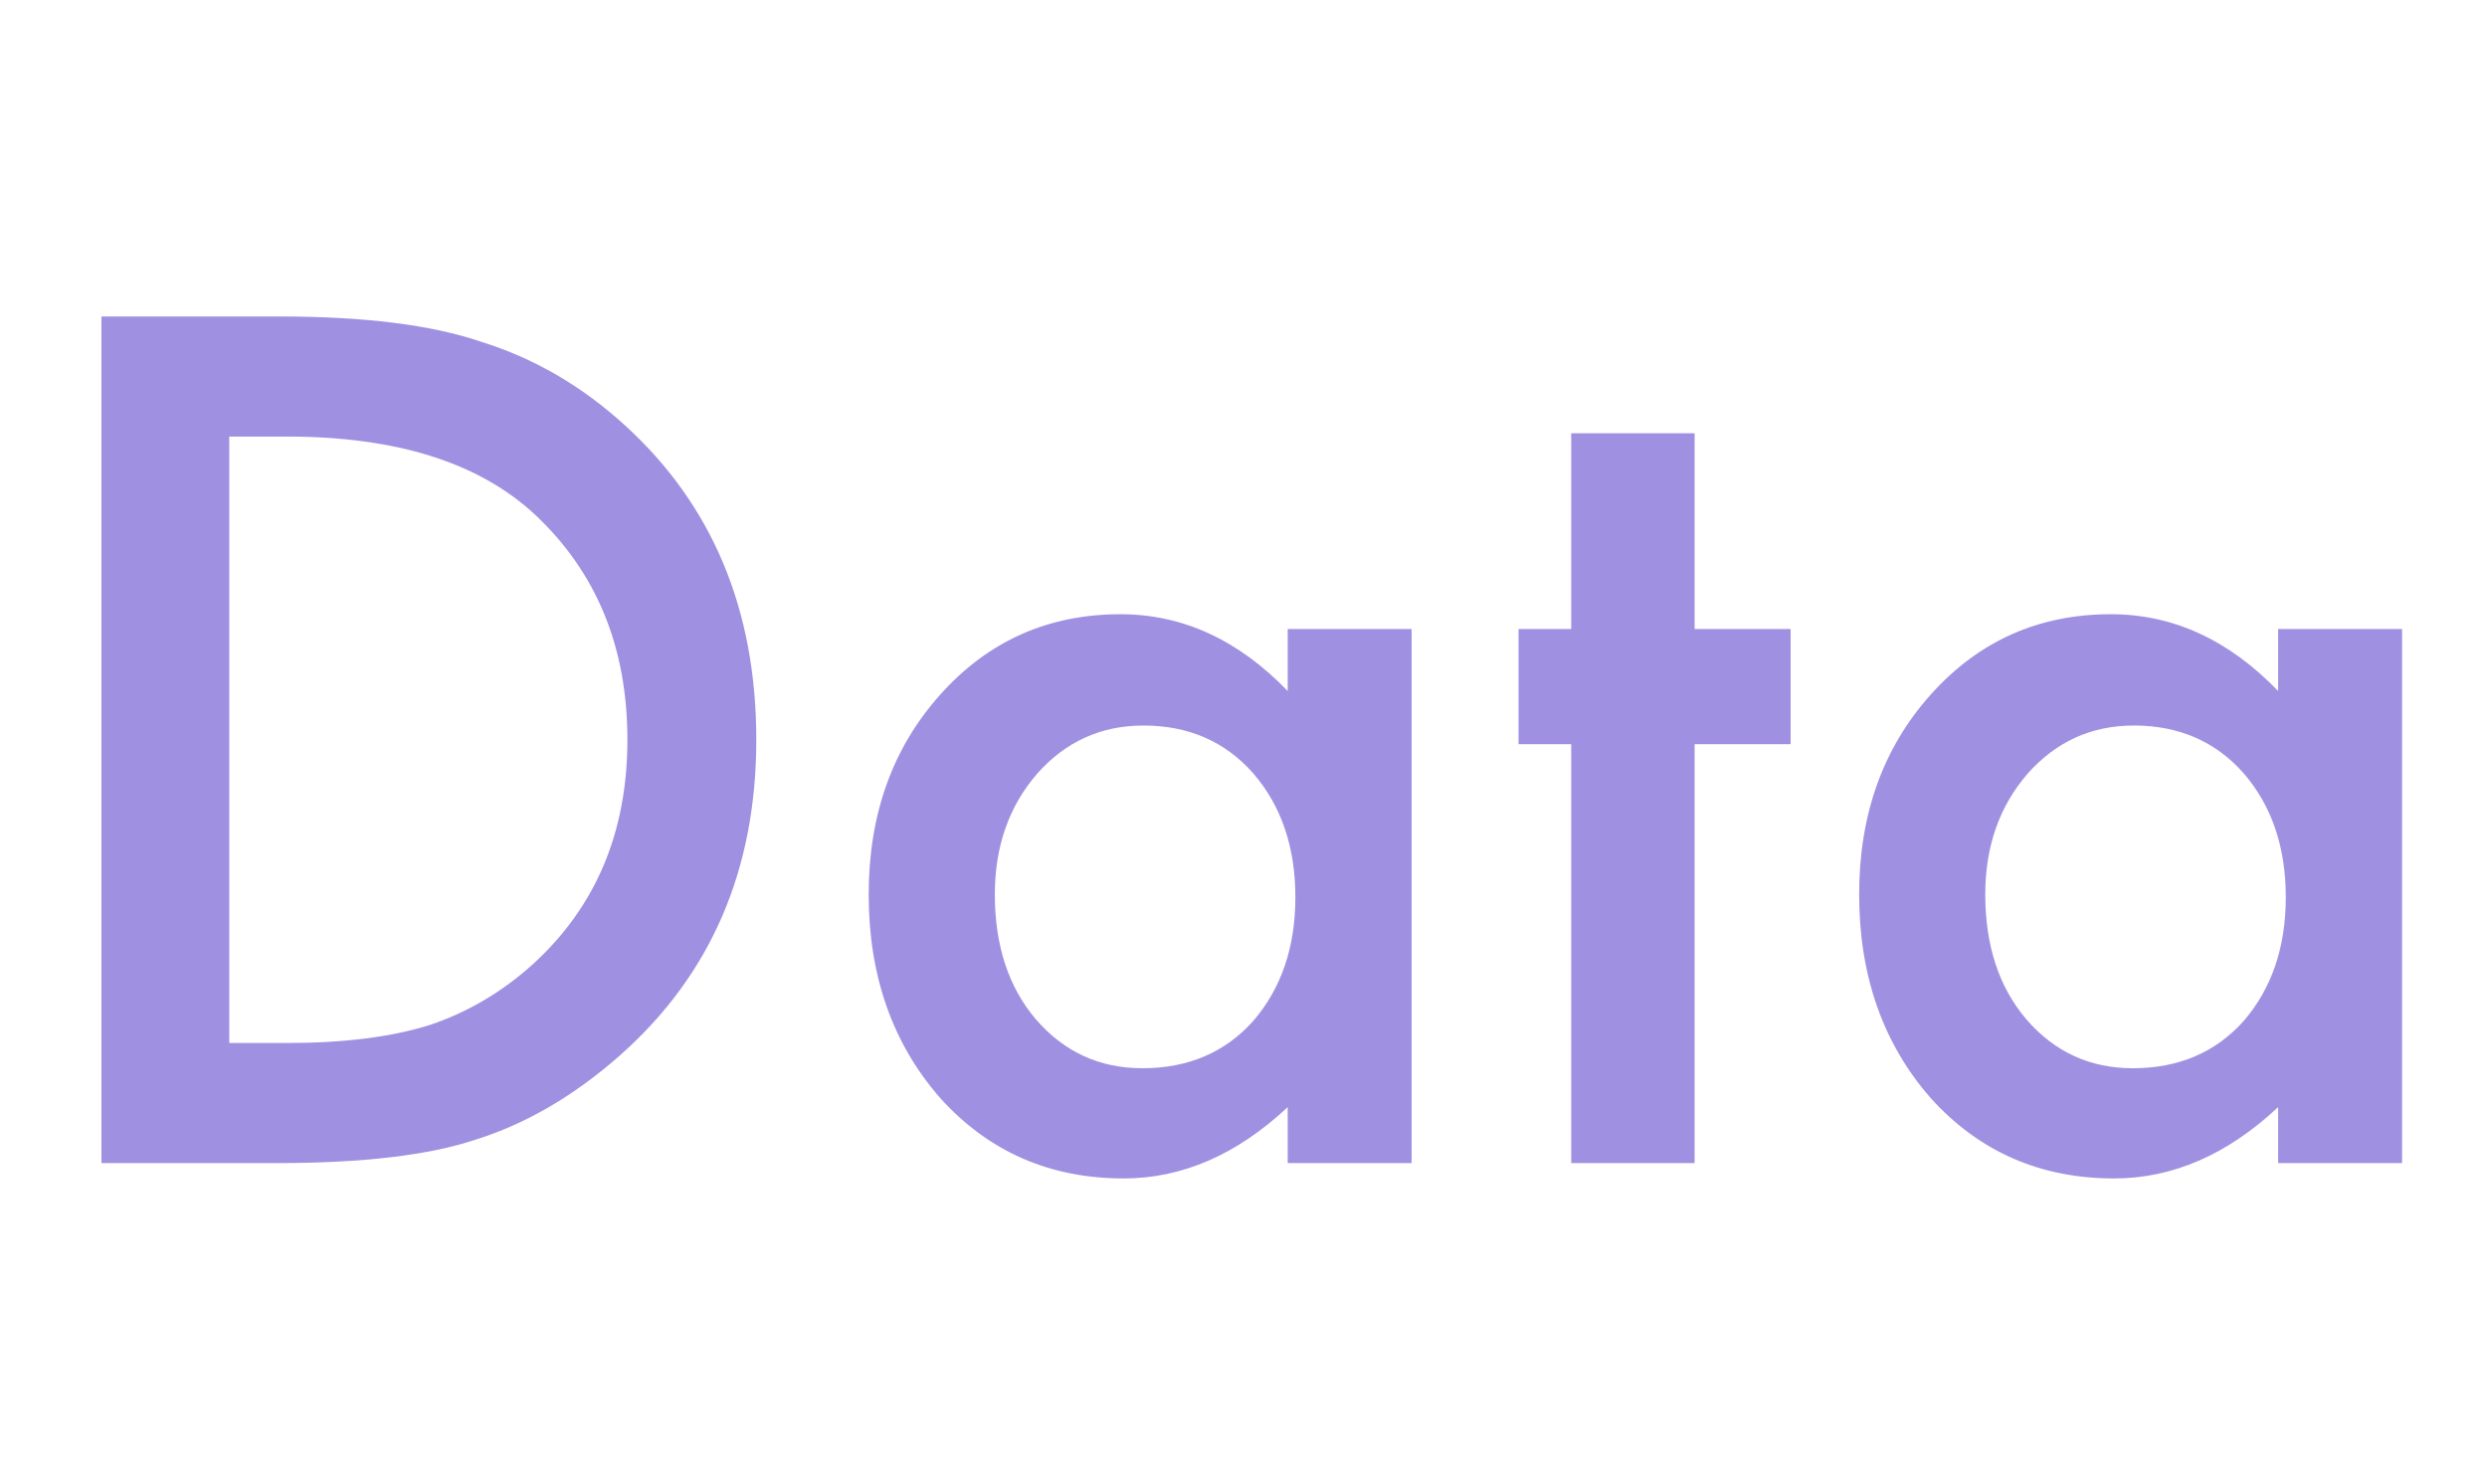 <svg width="62" height="37" viewBox="0 0 62 37" fill="none" xmlns="http://www.w3.org/2000/svg">
<mask id="mask0_1124_843" style="mask-type:alpha" maskUnits="userSpaceOnUse" x="0" y="0" width="62" height="37">
<rect width="62" height="37" fill="#FF0000"/>
</mask>
<g mask="url(#mask0_1124_843)">
<path d="M2.529 29V7.891H6.959C9.083 7.891 10.76 8.1 11.99 8.52C13.312 8.93 14.51 9.627 15.586 10.611C17.764 12.598 18.854 15.21 18.854 18.445C18.854 21.69 17.719 24.315 15.449 26.32C14.31 27.323 13.116 28.02 11.867 28.412C10.7 28.804 9.046 29 6.904 29H2.529ZM5.715 26.006H7.15C8.581 26.006 9.771 25.855 10.719 25.555C11.667 25.236 12.523 24.73 13.289 24.037C14.857 22.606 15.641 20.742 15.641 18.445C15.641 16.13 14.866 14.253 13.316 12.812C11.922 11.527 9.867 10.885 7.15 10.885H5.715V26.006Z" fill="#A090E1"/>
<path d="M32.102 15.684H35.191V29H32.102V27.605C30.835 28.79 29.472 29.383 28.014 29.383C26.172 29.383 24.65 28.717 23.447 27.387C22.253 26.029 21.656 24.333 21.656 22.301C21.656 20.305 22.253 18.641 23.447 17.311C24.641 15.98 26.136 15.315 27.932 15.315C29.481 15.315 30.871 15.953 32.102 17.229V15.684ZM24.801 22.301C24.801 23.577 25.143 24.616 25.826 25.418C26.528 26.229 27.412 26.635 28.479 26.635C29.618 26.635 30.538 26.243 31.24 25.459C31.942 24.648 32.293 23.618 32.293 22.369C32.293 21.12 31.942 20.09 31.24 19.279C30.538 18.486 29.627 18.09 28.506 18.09C27.449 18.09 26.564 18.491 25.854 19.293C25.152 20.104 24.801 21.107 24.801 22.301Z" fill="#A090E1"/>
<path d="M42.246 18.555V29H39.17V18.555H37.857V15.684H39.17V10.803H42.246V15.684H44.639V18.555H42.246Z" fill="#A090E1"/>
<path d="M56.793 15.684H59.883V29H56.793V27.605C55.526 28.79 54.163 29.383 52.705 29.383C50.864 29.383 49.342 28.717 48.139 27.387C46.945 26.029 46.348 24.333 46.348 22.301C46.348 20.305 46.945 18.641 48.139 17.311C49.333 15.98 50.828 15.315 52.623 15.315C54.172 15.315 55.562 15.953 56.793 17.229V15.684ZM49.492 22.301C49.492 23.577 49.834 24.616 50.518 25.418C51.219 26.229 52.103 26.635 53.17 26.635C54.309 26.635 55.23 26.243 55.932 25.459C56.633 24.648 56.984 23.618 56.984 22.369C56.984 21.12 56.633 20.09 55.932 19.279C55.23 18.486 54.318 18.09 53.197 18.09C52.14 18.09 51.256 18.491 50.545 19.293C49.843 20.104 49.492 21.107 49.492 22.301Z" fill="#A090E1"/>
</g>
</svg>
